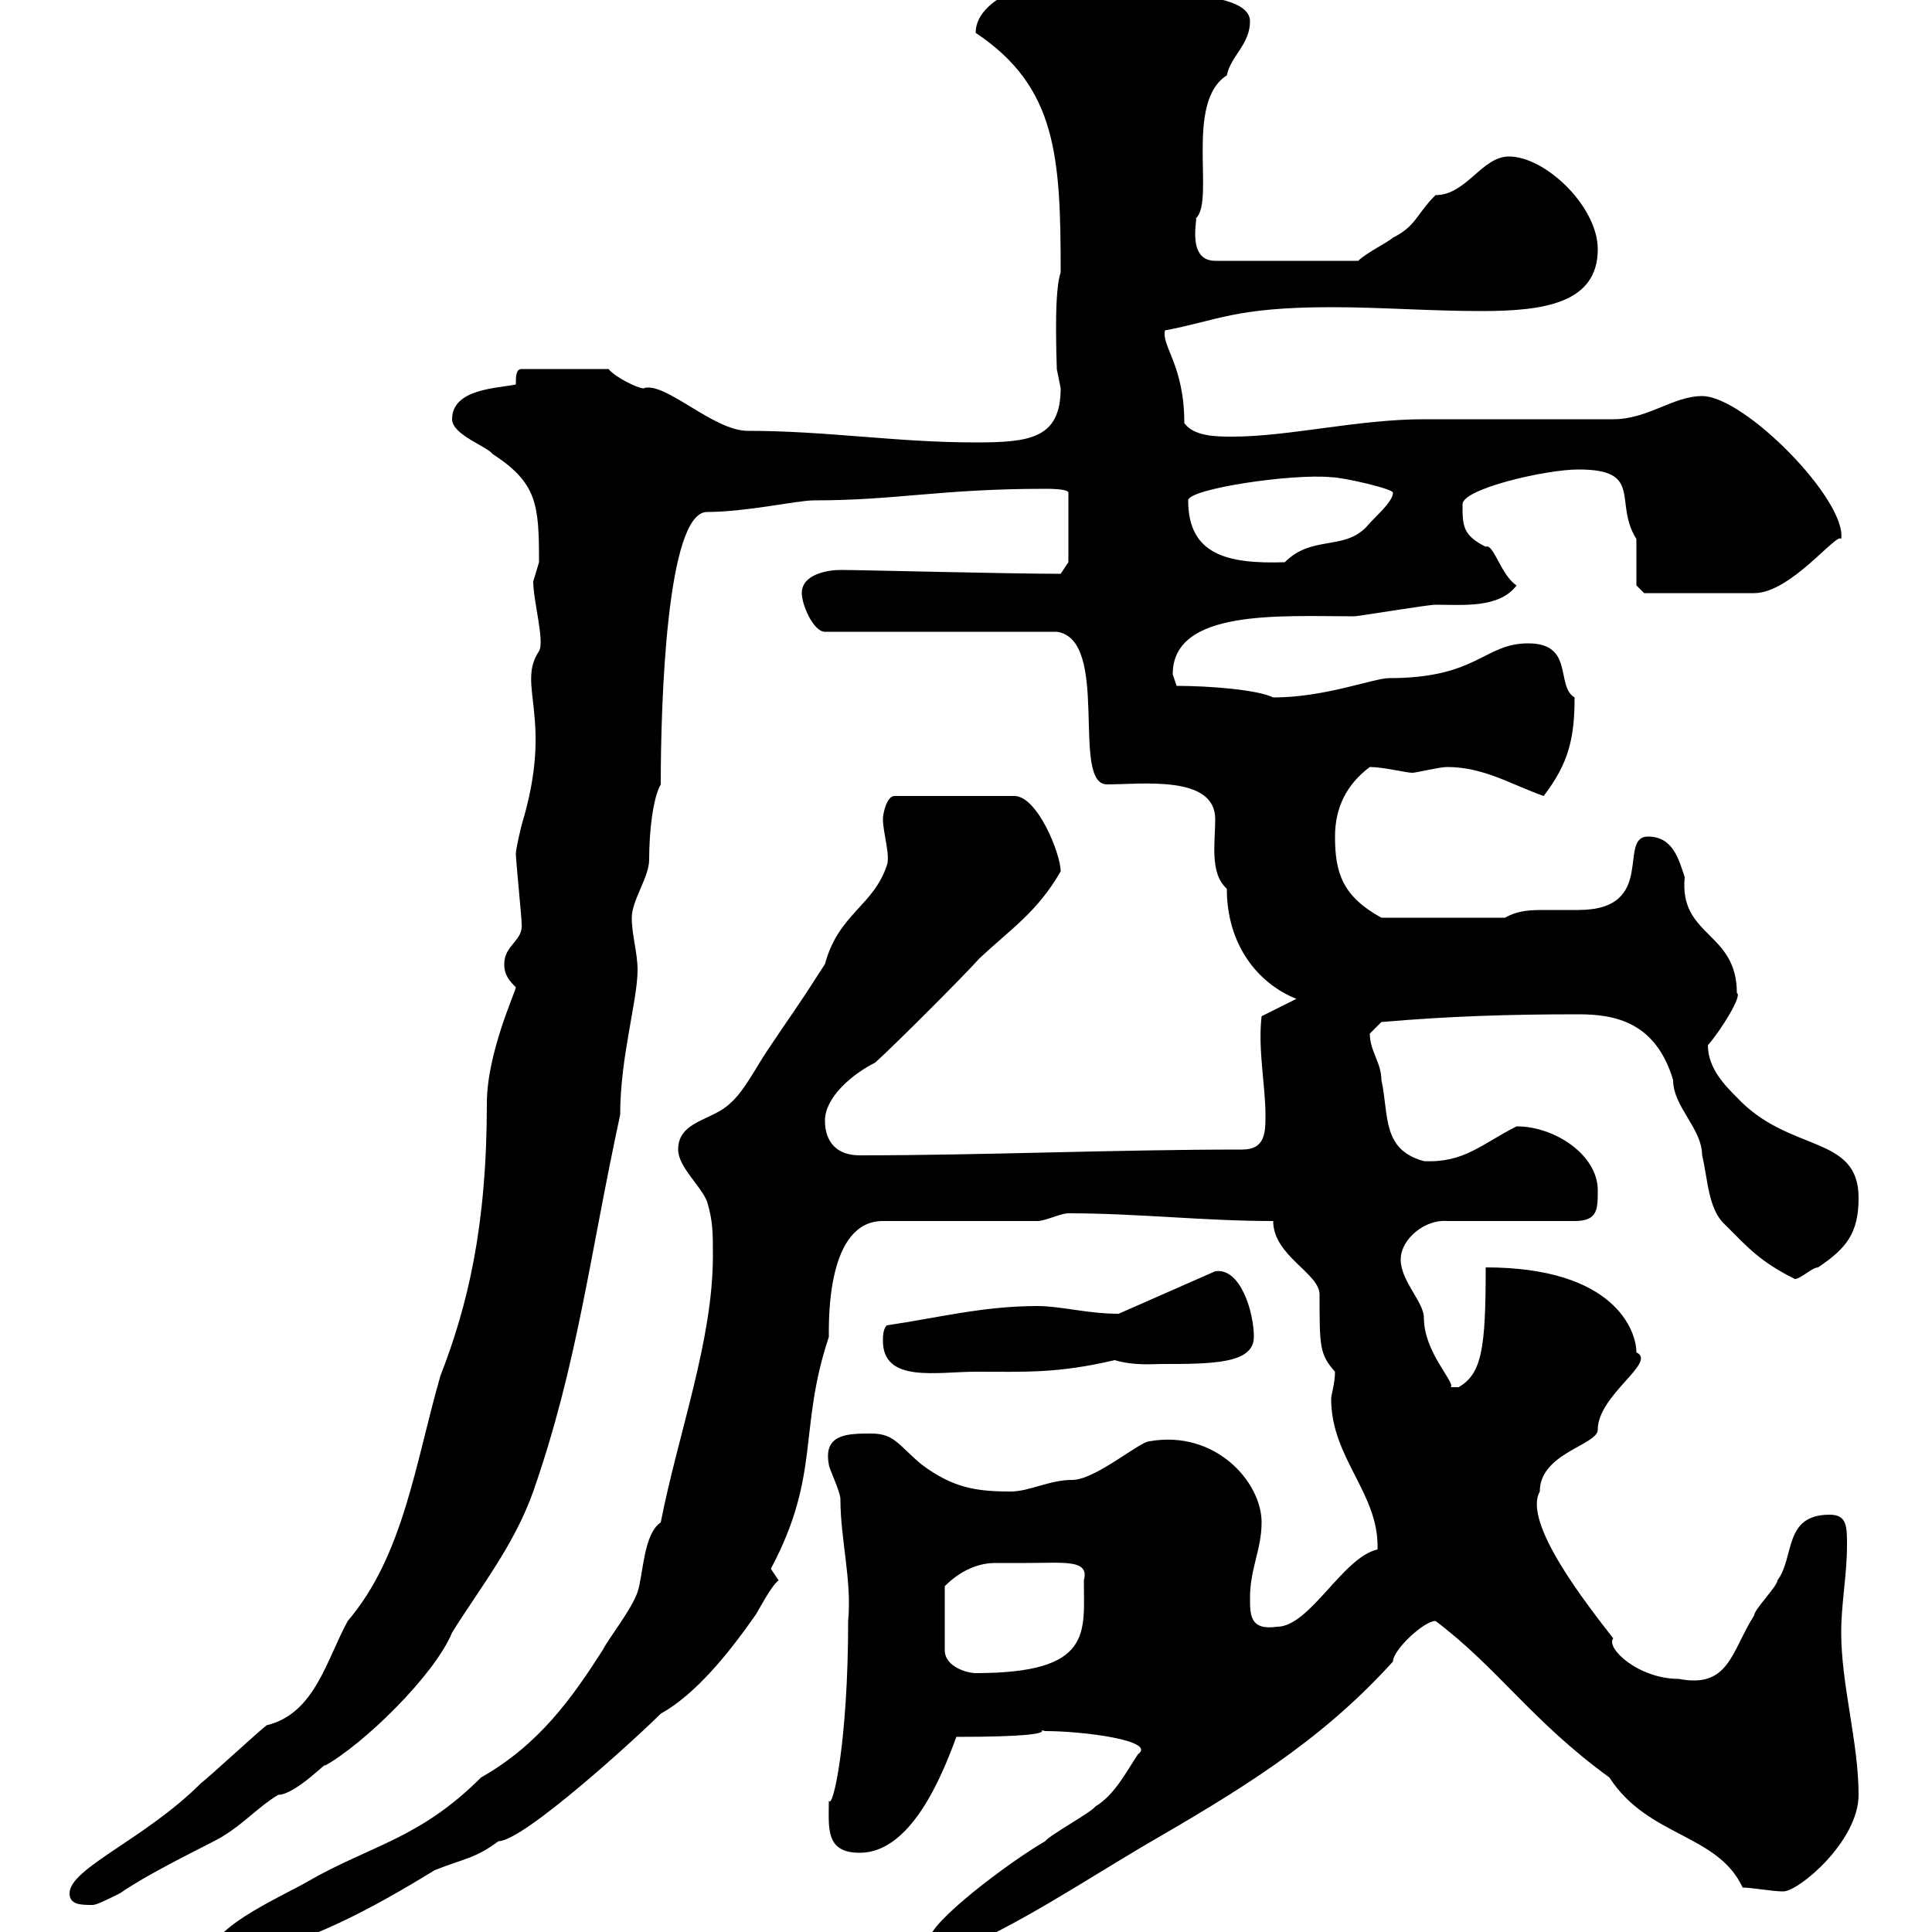 <svg xmlns="http://www.w3.org/2000/svg" xmlns:xlink="http://www.w3.org/1999/xlink" width="300" height="300"><path d="M33 303C33 304.50 36 303.90 36.60 303.90C47.40 302.10 58.20 296.10 67.50 290.40C72 288.60 73.80 288.60 77.40 285.90C81.30 285.90 99 269.70 102.60 266.10C108 263.10 113.10 256.80 117.30 250.80C117.90 249.90 119.70 246.30 120.90 245.40C120.90 245.40 119.70 243.60 119.70 243.60C127.50 228.90 123.90 222 128.70 207.60C128.70 204.90 128.40 189.60 137.10 189.60L161.10 189.60C162.30 189.60 164.70 188.40 165.90 188.40C176.70 188.40 186.90 189.60 197.70 189.60C197.70 195 204.90 197.70 204.90 201C204.90 209.10 204.90 210.30 207.30 213C207.30 214.80 206.70 216.60 206.70 217.20C206.70 226.50 214.20 231.90 213.90 240.60C208.50 241.80 203.40 252.60 198.30 252.60C194.10 253.20 194.10 250.80 194.10 248.10C194.10 243.60 195.90 240.60 195.90 236.40C195.90 230.10 188.70 222 178.50 223.80C177 223.80 170.10 229.80 166.50 229.80C162.90 229.80 159.90 231.60 156.90 231.60C151.50 231.60 147.90 231 143.10 227.40C139.50 224.40 138.90 222.60 135.30 222.60C131.70 222.60 127.80 222.60 128.70 227.40C128.70 228 130.50 231.60 130.50 232.80C130.50 239.10 132.30 245.40 131.70 251.70C131.70 270.60 129.30 281.10 128.70 279.60C128.70 283.80 128.10 287.70 133.50 287.70C141.30 287.70 146.10 276.30 148.50 269.70C170.70 269.70 157.20 267.60 162.30 268.80C168.30 268.80 179.70 270.30 176.70 272.40C174.90 275.10 173.10 278.70 170.10 280.50C169.50 281.40 162.90 285 162.30 285.90C156.60 289.20 144.30 298.50 144.30 301.20C144.30 303.30 145.50 303 148.50 303C158.70 298.50 167.70 292.50 177.30 286.80C192.30 278.10 204.90 270.60 216.30 258C216.30 256.20 221.10 251.70 222.90 251.70C232.50 258.90 237.90 267.30 249.90 276C255.90 285.30 266.70 284.70 270.60 293.10C272.10 293.10 275.10 293.70 276.90 293.70C279.30 293.70 288.60 285.90 288.60 278.70C288.60 270.60 285.90 261.60 285.90 253.50C285.90 249 286.80 244.50 286.80 240C286.80 237 286.80 235.20 284.10 235.20C276.90 235.20 278.70 241.80 276 245.40C276 246.30 272.40 249.90 272.40 250.80C268.80 256.50 268.50 262.20 260.70 260.70C254.40 260.70 249.30 255.90 250.50 254.40C246.30 249 236.40 236.40 239.10 231.60C239.10 225.60 248.10 224.40 248.10 222C248.10 216.60 257.40 211.50 254.10 210C254.10 206.70 250.80 196.80 230.70 196.80C230.70 209.40 230.10 213.30 226.50 215.40L225.30 215.40C225.90 214.50 221.10 210 221.10 204.60C221.10 202.20 217.50 198.90 217.50 195.60C217.50 192.30 221.40 189.30 224.70 189.60L244.50 189.60C248.10 189.60 248.10 187.80 248.10 184.80C248.10 179.40 241.50 174.90 235.50 174.90C230.10 177.60 227.40 180.60 221.10 180.30C214.50 178.50 215.70 173.10 214.50 167.70C214.50 165 212.70 163.20 212.70 160.50C212.70 160.50 214.50 158.70 214.50 158.70C225 157.80 234 157.50 245.10 157.50C250.80 157.50 257.10 158.70 259.80 167.70C259.80 171.90 264.30 175.20 264.30 179.40C265.20 183 265.20 187.80 267.90 190.20C271.50 193.80 273.30 195.90 278.70 198.60C279.60 198.60 281.40 196.80 282.30 196.80C286.80 193.80 288.60 191.40 288.60 186C288.60 176.10 277.80 179.10 269.70 170.40C267.90 168.60 265.20 165.90 265.20 162.30C267.30 159.90 270.60 154.50 269.70 154.20C269.70 144.60 260.70 145.50 261.60 136.20C260.70 133.50 259.80 129.90 255.90 129.90C251.10 129.90 257.40 141.30 245.10 141.30C243.60 141.30 241.80 141.30 240 141.30C237.90 141.30 235.80 141.30 233.70 142.50L214.50 142.50C208.50 139.20 207.30 135.60 207.30 129.90C207.30 125.40 209.10 121.80 212.70 119.10C214.80 119.10 218.40 120 219.30 120C219.90 120 223.50 119.10 224.70 119.10C230.40 119.10 234.60 121.80 239.70 123.60C243.60 118.50 244.50 114.60 244.50 108.30C241.50 106.50 244.50 99.90 237.30 99.90C230.40 99.90 229.50 105.30 215.70 105.30C213.30 105.30 205.80 108.30 197.70 108.30C195.30 107.10 187.80 106.50 182.70 106.50C182.70 106.50 182.10 104.70 182.10 104.70C182.10 94.50 198.90 95.70 210.30 95.70C210.90 95.70 221.70 93.90 222.90 93.90C227.10 93.90 232.80 94.50 235.50 90.90C233.10 89.40 231.90 84.30 230.70 84.90C227.10 83.10 227.10 81.60 227.10 78.30C227.10 75.90 240 72.90 245.10 72.90C255.30 72.90 250.50 78 254.10 83.70C254.10 84.90 254.10 90.30 254.10 90.90L255.30 92.10L272.40 92.10C278.10 92.10 285.30 82.50 285.90 83.70C286.80 77.70 270.90 61.50 264.30 61.50C259.80 61.50 255.90 65.10 250.50 65.10L221.10 65.10C210.90 65.10 200.10 67.80 191.40 67.80C189 67.80 185.40 67.80 183.90 65.70C183.90 56.70 180.30 53.70 180.90 51.30C189 49.80 191.70 47.70 206.70 47.70C214.50 47.70 222 48.30 230.10 48.30C239.70 48.30 248.10 47.10 248.10 38.70C248.10 32.10 240 24.30 234.30 24.30C230.10 24.30 227.70 30.30 222.90 30.30C219.90 33.30 219.90 35.10 216.30 36.90C215.70 37.50 212.10 39.30 210.90 40.50L188.70 40.50C184.20 40.50 186 33.90 185.70 33.90C188.70 31.20 183.90 15.90 190.50 11.70C191.10 8.70 194.10 6.90 194.10 3.30C194.10-0.30 185.70-0.90 180.90-0.90C176.70-2.10 173.10-3.90 167.70-3.90C162.90-3.90 151.50-0.90 151.50 5.10C164.10 13.50 164.70 24.30 164.70 42.30C164.10 44.10 163.80 48 164.10 57.30C164.10 57.30 164.70 60.30 164.70 60.30C164.70 68.10 159.90 68.70 151.50 68.70C139.20 68.70 128.40 66.90 116.10 66.90C110.70 66.90 103.20 59.10 99.90 60.30C99 60.30 95.40 58.50 94.50 57.30L81 57.30C80.10 57.30 80.10 58.50 80.10 59.70C77.40 60.30 70.20 60.30 70.20 65.10C70.20 67.50 75.60 69.30 76.50 70.50C83.40 75 83.70 78.30 83.70 87.30C83.70 87.30 82.80 90.30 82.80 90.30C82.80 93.30 84.60 99.60 83.70 101.10C80.10 106.50 86.10 111.30 81 128.10C81 128.10 80.10 131.70 80.10 132.60C80.10 133.50 81 142.50 81 143.40C81.30 146.10 78.30 146.70 78.30 149.70C78.30 151.50 79.20 152.40 80.10 153.30C80.10 153.90 75.60 163.50 75.60 171.30C75.60 190.50 72.60 202.80 68.40 213.60C64.50 227.10 62.70 241.50 54 251.70C50.70 257.70 48.90 266.10 41.40 267.90C40.20 268.80 32.40 276 31.20 276.90C22.50 285.60 10.80 290.10 10.80 294C10.80 295.80 12.60 295.80 14.40 295.80C15 295.80 16.80 294.90 18.60 294C24.30 290.10 34.20 285.60 34.80 285C37.80 283.20 40.20 280.50 43.20 278.70C45.90 278.70 51.30 273 50.40 274.20C56.40 270.90 67.50 260.10 70.20 253.50C74.70 246.30 79.80 240 82.80 231.60C89.70 211.80 91.50 195.30 96.30 173.10C96.30 164.10 99 155.40 99 150.60C99 147.90 98.10 145.20 98.10 142.50C98.10 139.80 100.80 136.20 100.80 133.50C100.80 129 101.40 123.90 102.60 121.80C102.60 109.20 103.50 79.50 109.80 79.50C115.80 79.50 123.90 77.70 126.30 77.70C139.20 77.70 146.10 75.90 162.30 75.90C162.90 75.90 165.90 75.90 165.90 76.50L165.90 87.30L164.70 89.10C156.60 89.10 133.50 88.50 130.50 88.50C128.70 88.50 124.50 89.10 124.50 92.10C124.50 93.90 126.30 98.10 128.10 98.10L164.10 98.10C172.50 99.30 166.20 121.80 171.90 121.80C177.30 121.80 188.70 120.30 188.70 127.20C188.70 130.80 187.80 135.60 190.50 138C190.50 146.70 195.30 152.70 201.30 155.10L195.90 157.80C195.30 162.90 196.50 168.60 196.50 173.10C196.50 175.80 196.50 178.50 192.90 178.50C173.10 178.50 152.70 179.40 133.50 179.40C129.90 179.40 128.10 177.30 128.10 174C128.10 170.40 132.30 166.80 135.90 165C138.90 162.30 149.70 151.50 152.10 148.80C156.90 144.30 161.10 141.60 164.70 135.30C164.70 132.60 161.10 123.60 157.50 123.60L138.90 123.60C137.70 123.60 137.10 126.30 137.10 127.20C137.10 129.30 138.30 132.90 137.70 134.40C135.60 140.70 130.20 141.90 128.10 149.70C123.30 157.20 123.30 156.90 119.10 163.20C117.30 165.90 115.50 169.50 113.40 171.30C110.70 174 105.30 174 105.30 178.50C105.30 181.20 108.90 184.20 109.80 186.60C110.70 189.60 110.70 191.40 110.70 195C110.70 208.20 105.30 222.60 102.60 236.40C99.90 238.20 99.90 244.50 99 247.20C98.10 249.90 94.50 254.40 93.60 256.20C88.80 263.70 83.70 270.90 74.70 276C65.10 285.60 57.60 286.50 47.70 292.20C44.70 294 33 299.10 33 303ZM159.30 242.70C165.30 242.70 169.20 242.10 168.30 245.40C168.30 253.50 169.80 259.80 151.50 259.80C150.30 259.80 146.70 258.90 146.70 256.20L146.70 246.30C149.70 243.30 152.70 242.70 154.50 242.70C155.40 242.70 156.90 242.70 159.30 242.70ZM137.10 208.20C137.10 214.80 145.50 213 151.50 213C159.30 213 164.10 213.30 173.10 211.20C176.10 212.10 179.10 211.80 180.30 211.80C188.10 211.80 194.70 211.80 194.70 207.60C194.70 203.70 192.60 196.80 188.70 197.40L173.70 204C168.90 204 164.70 202.80 161.10 202.80C152.70 202.80 145.80 204.60 137.70 205.80C137.10 206.40 137.10 207.60 137.10 208.20ZM184.50 77.70C184.50 75.90 200.70 73.50 206.70 74.10C208.50 74.10 216.30 75.90 216.30 76.50C216.30 78 213.30 80.40 212.10 81.90C208.50 85.50 203.70 83.10 199.50 87.30C190.50 87.60 184.50 86.10 184.50 77.70Z"/></svg>